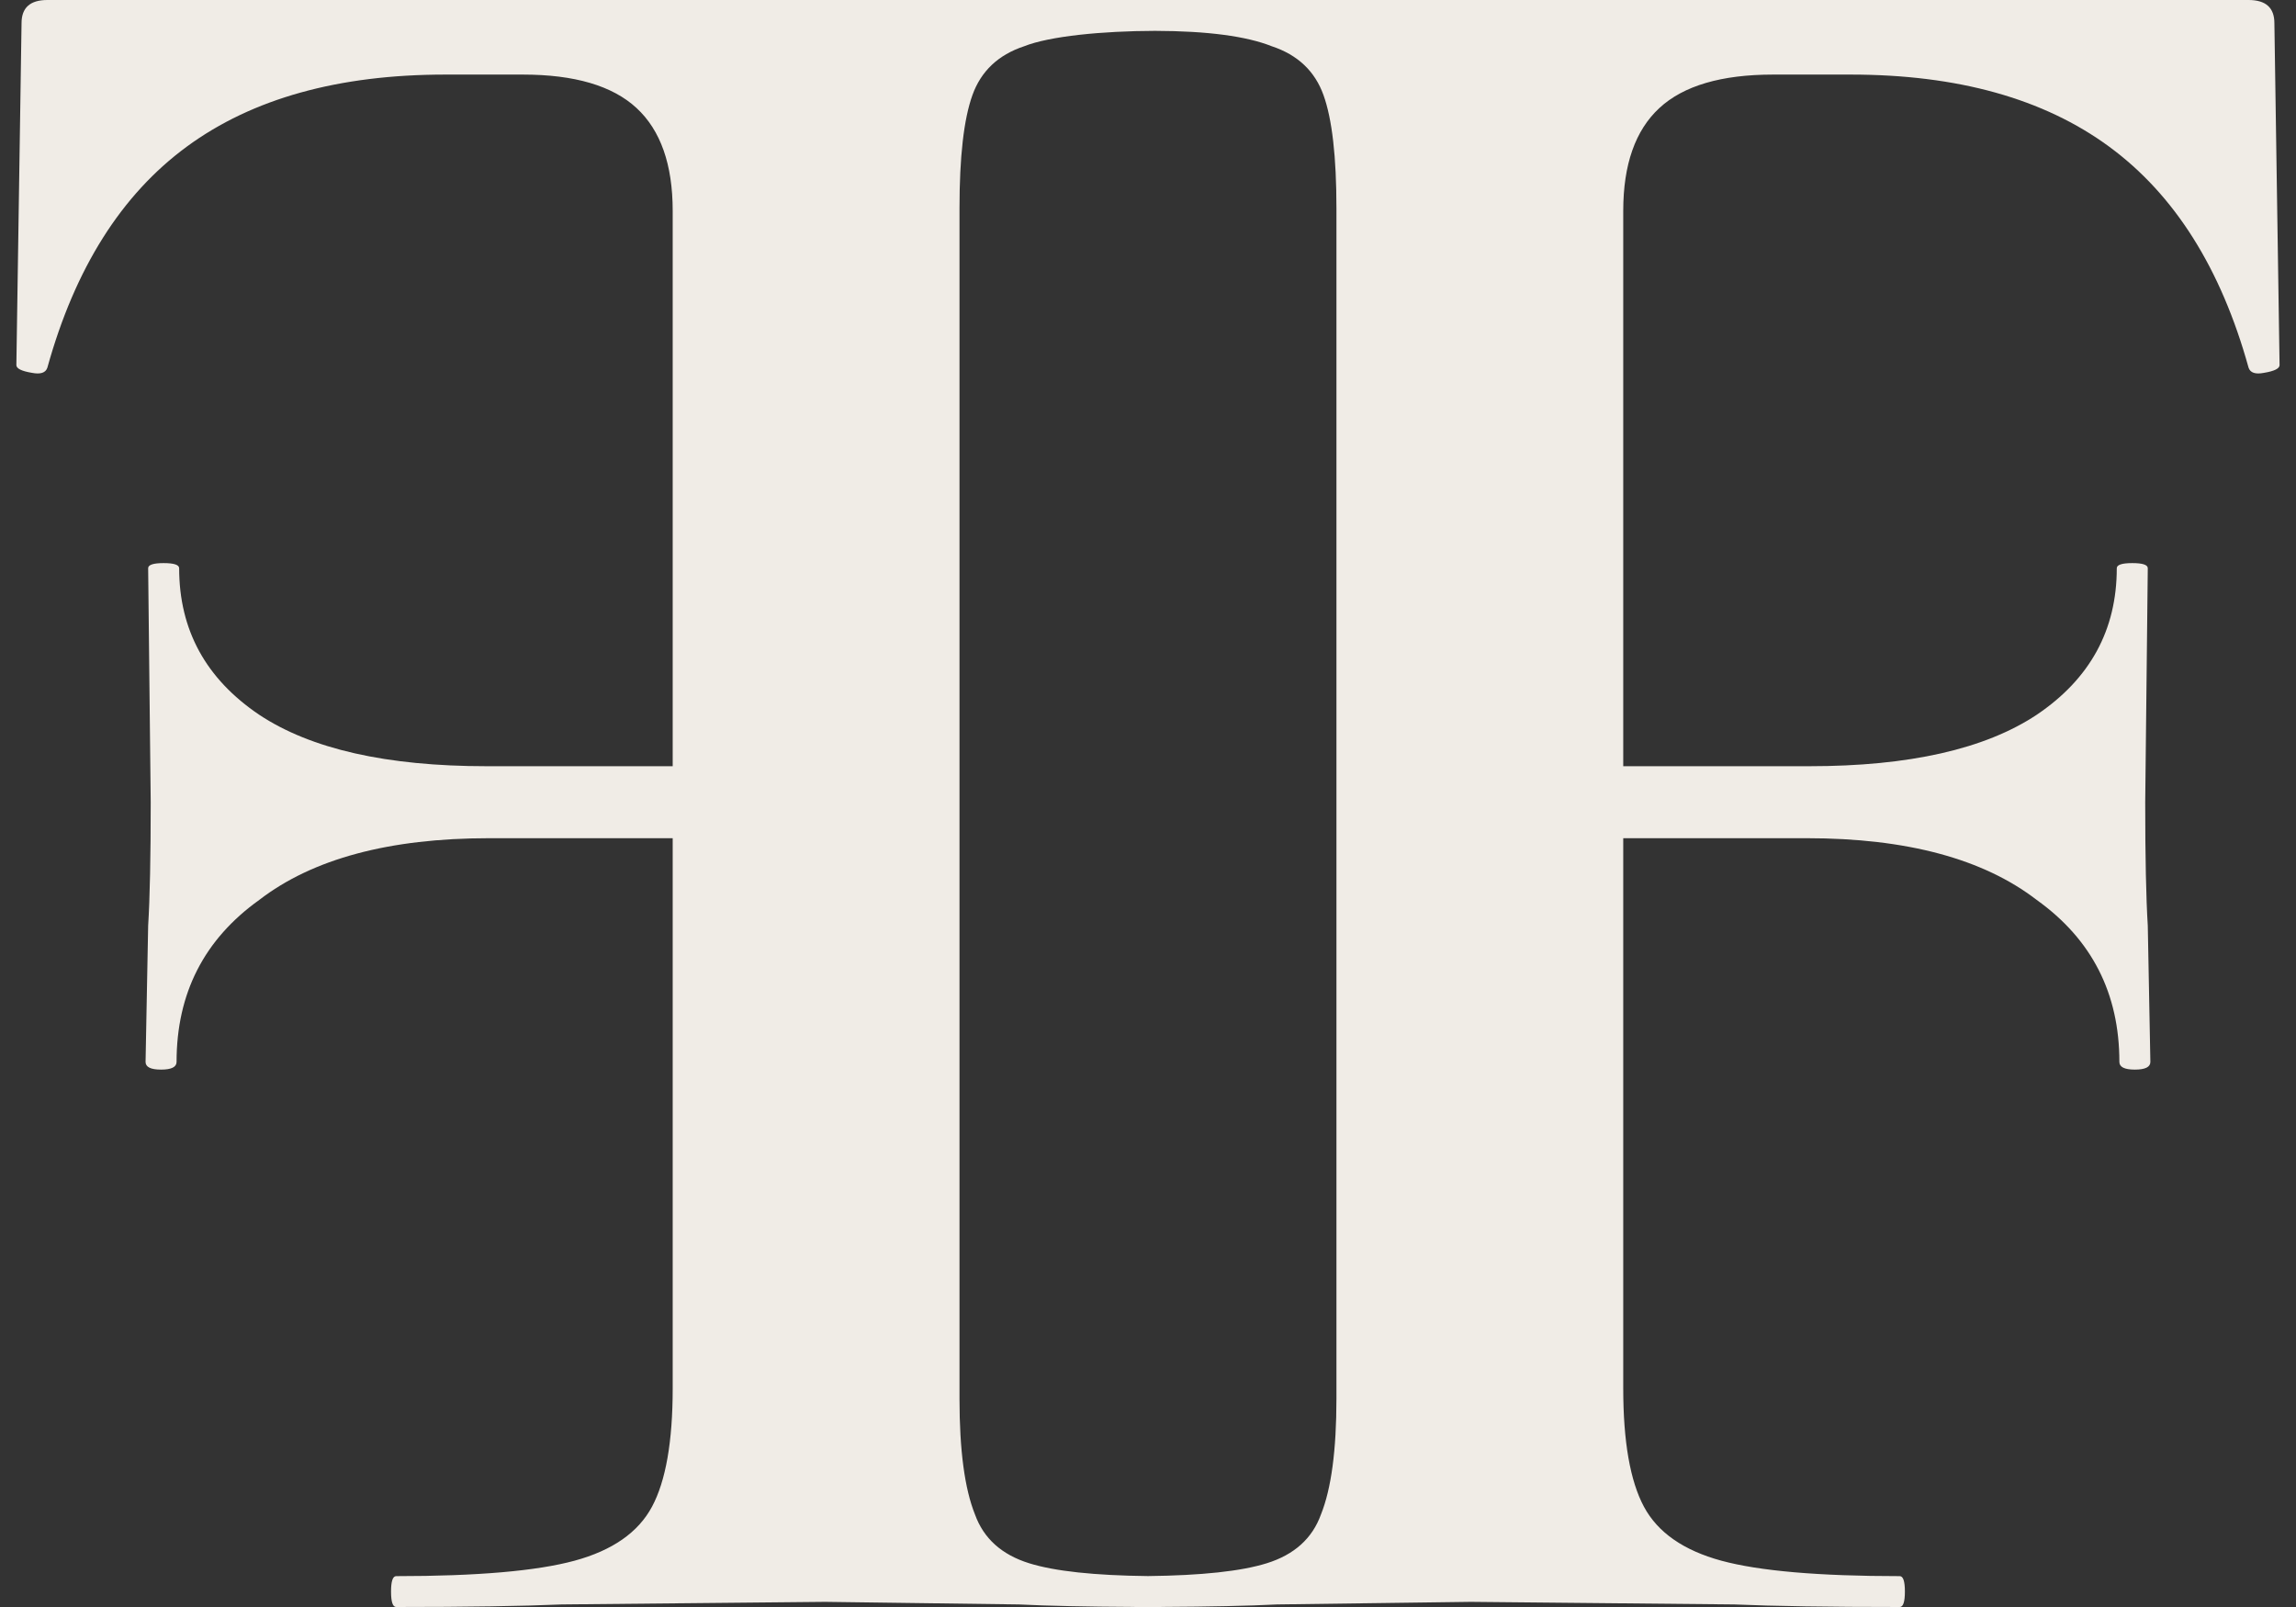 <svg width='70' height='49' viewBox='0 0 70 49' fill='none' xmlns='http://www.w3.org/2000/svg'><rect x="0" y="0" width="70" height="49" fill="#333333" stroke="none"/><path fill-rule='evenodd' clip-rule='evenodd' d='M0.972 11.368C0.657 11.316 0.499 11.237 0.499 11.133L0.657 0.706C0.657 0.235 0.919 0 1.444 0H35.152C35.152 0 35.152 0 35.152 0H35.164H68.554C69.079 0 69.341 0.235 69.341 0.706L69.499 11.133C69.499 11.237 69.341 11.316 69.026 11.368C68.764 11.42 68.606 11.368 68.554 11.211C67.713 8.18 66.295 5.932 64.3 4.469C62.304 3.005 59.678 2.274 56.422 2.274H54.059C52.483 2.274 51.328 2.613 50.592 3.293C49.857 3.972 49.489 5.018 49.489 6.429V23.363H55.161C58.208 23.363 60.518 22.84 62.094 21.795C63.722 20.698 64.536 19.208 64.536 17.326C64.536 17.222 64.694 17.17 65.009 17.17C65.324 17.17 65.481 17.222 65.481 17.326L65.403 24.461C65.403 26.133 65.429 27.388 65.481 28.224L65.56 32.379C65.56 32.536 65.403 32.614 65.087 32.614C64.772 32.614 64.615 32.536 64.615 32.379C64.615 30.288 63.775 28.642 62.094 27.44C60.466 26.186 58.129 25.558 55.083 25.558H49.489V42.336C49.489 43.956 49.7 45.158 50.12 45.942C50.54 46.726 51.328 47.275 52.483 47.589C53.639 47.902 55.45 48.059 57.919 48.059C58.024 48.059 58.076 48.216 58.076 48.53C58.076 48.843 58.024 49 57.919 49C55.765 49 54.085 48.974 52.877 48.922L44.842 48.843L38.933 48.922C38.046 48.966 36.877 48.991 35.426 48.998C35.417 48.999 35.407 49 35.397 49C35.263 49 35.13 49 34.999 49C34.868 49 34.736 49 34.601 49C34.591 49 34.581 48.999 34.572 48.998C33.121 48.991 31.952 48.966 31.065 48.922L25.156 48.843L17.121 48.922C15.913 48.974 14.232 49 12.079 49C11.974 49 11.922 48.843 11.922 48.53C11.922 48.216 11.974 48.059 12.079 48.059C14.548 48.059 16.36 47.902 17.515 47.589C18.67 47.275 19.458 46.726 19.878 45.942C20.298 45.158 20.509 43.956 20.509 42.336V25.558H14.915C11.869 25.558 9.532 26.186 7.904 27.44C6.224 28.642 5.383 30.288 5.383 32.379C5.383 32.536 5.226 32.614 4.911 32.614C4.595 32.614 4.438 32.536 4.438 32.379L4.517 28.224C4.569 27.388 4.595 26.133 4.595 24.461L4.517 17.326C4.517 17.222 4.674 17.17 4.989 17.17C5.304 17.17 5.462 17.222 5.462 17.326C5.462 19.208 6.276 20.698 7.904 21.795C9.48 22.84 11.79 23.363 14.836 23.363H20.509V6.429C20.509 5.018 20.141 3.972 19.406 3.293C18.67 2.613 17.515 2.274 15.939 2.274H13.576C10.32 2.274 7.694 3.005 5.698 4.469C3.703 5.932 2.285 8.18 1.444 11.211C1.392 11.368 1.234 11.42 0.972 11.368ZM34.999 48.057C36.634 48.039 37.84 47.909 38.618 47.667C39.459 47.406 40.01 46.909 40.273 46.178C40.588 45.394 40.745 44.218 40.745 42.65V6.35C40.745 4.782 40.614 3.633 40.351 2.901C40.089 2.169 39.564 1.673 38.776 1.411C37.998 1.102 36.811 0.945 35.214 0.941C33.606 0.945 32 1.102 31.222 1.411C30.434 1.673 29.909 2.169 29.647 2.901C29.384 3.633 29.253 4.782 29.253 6.35V42.65C29.253 44.218 29.41 45.394 29.725 46.178C29.988 46.909 30.539 47.406 31.38 47.667C32.158 47.909 33.365 48.039 34.999 48.057Z' fill='#F0ECE6'/></svg>